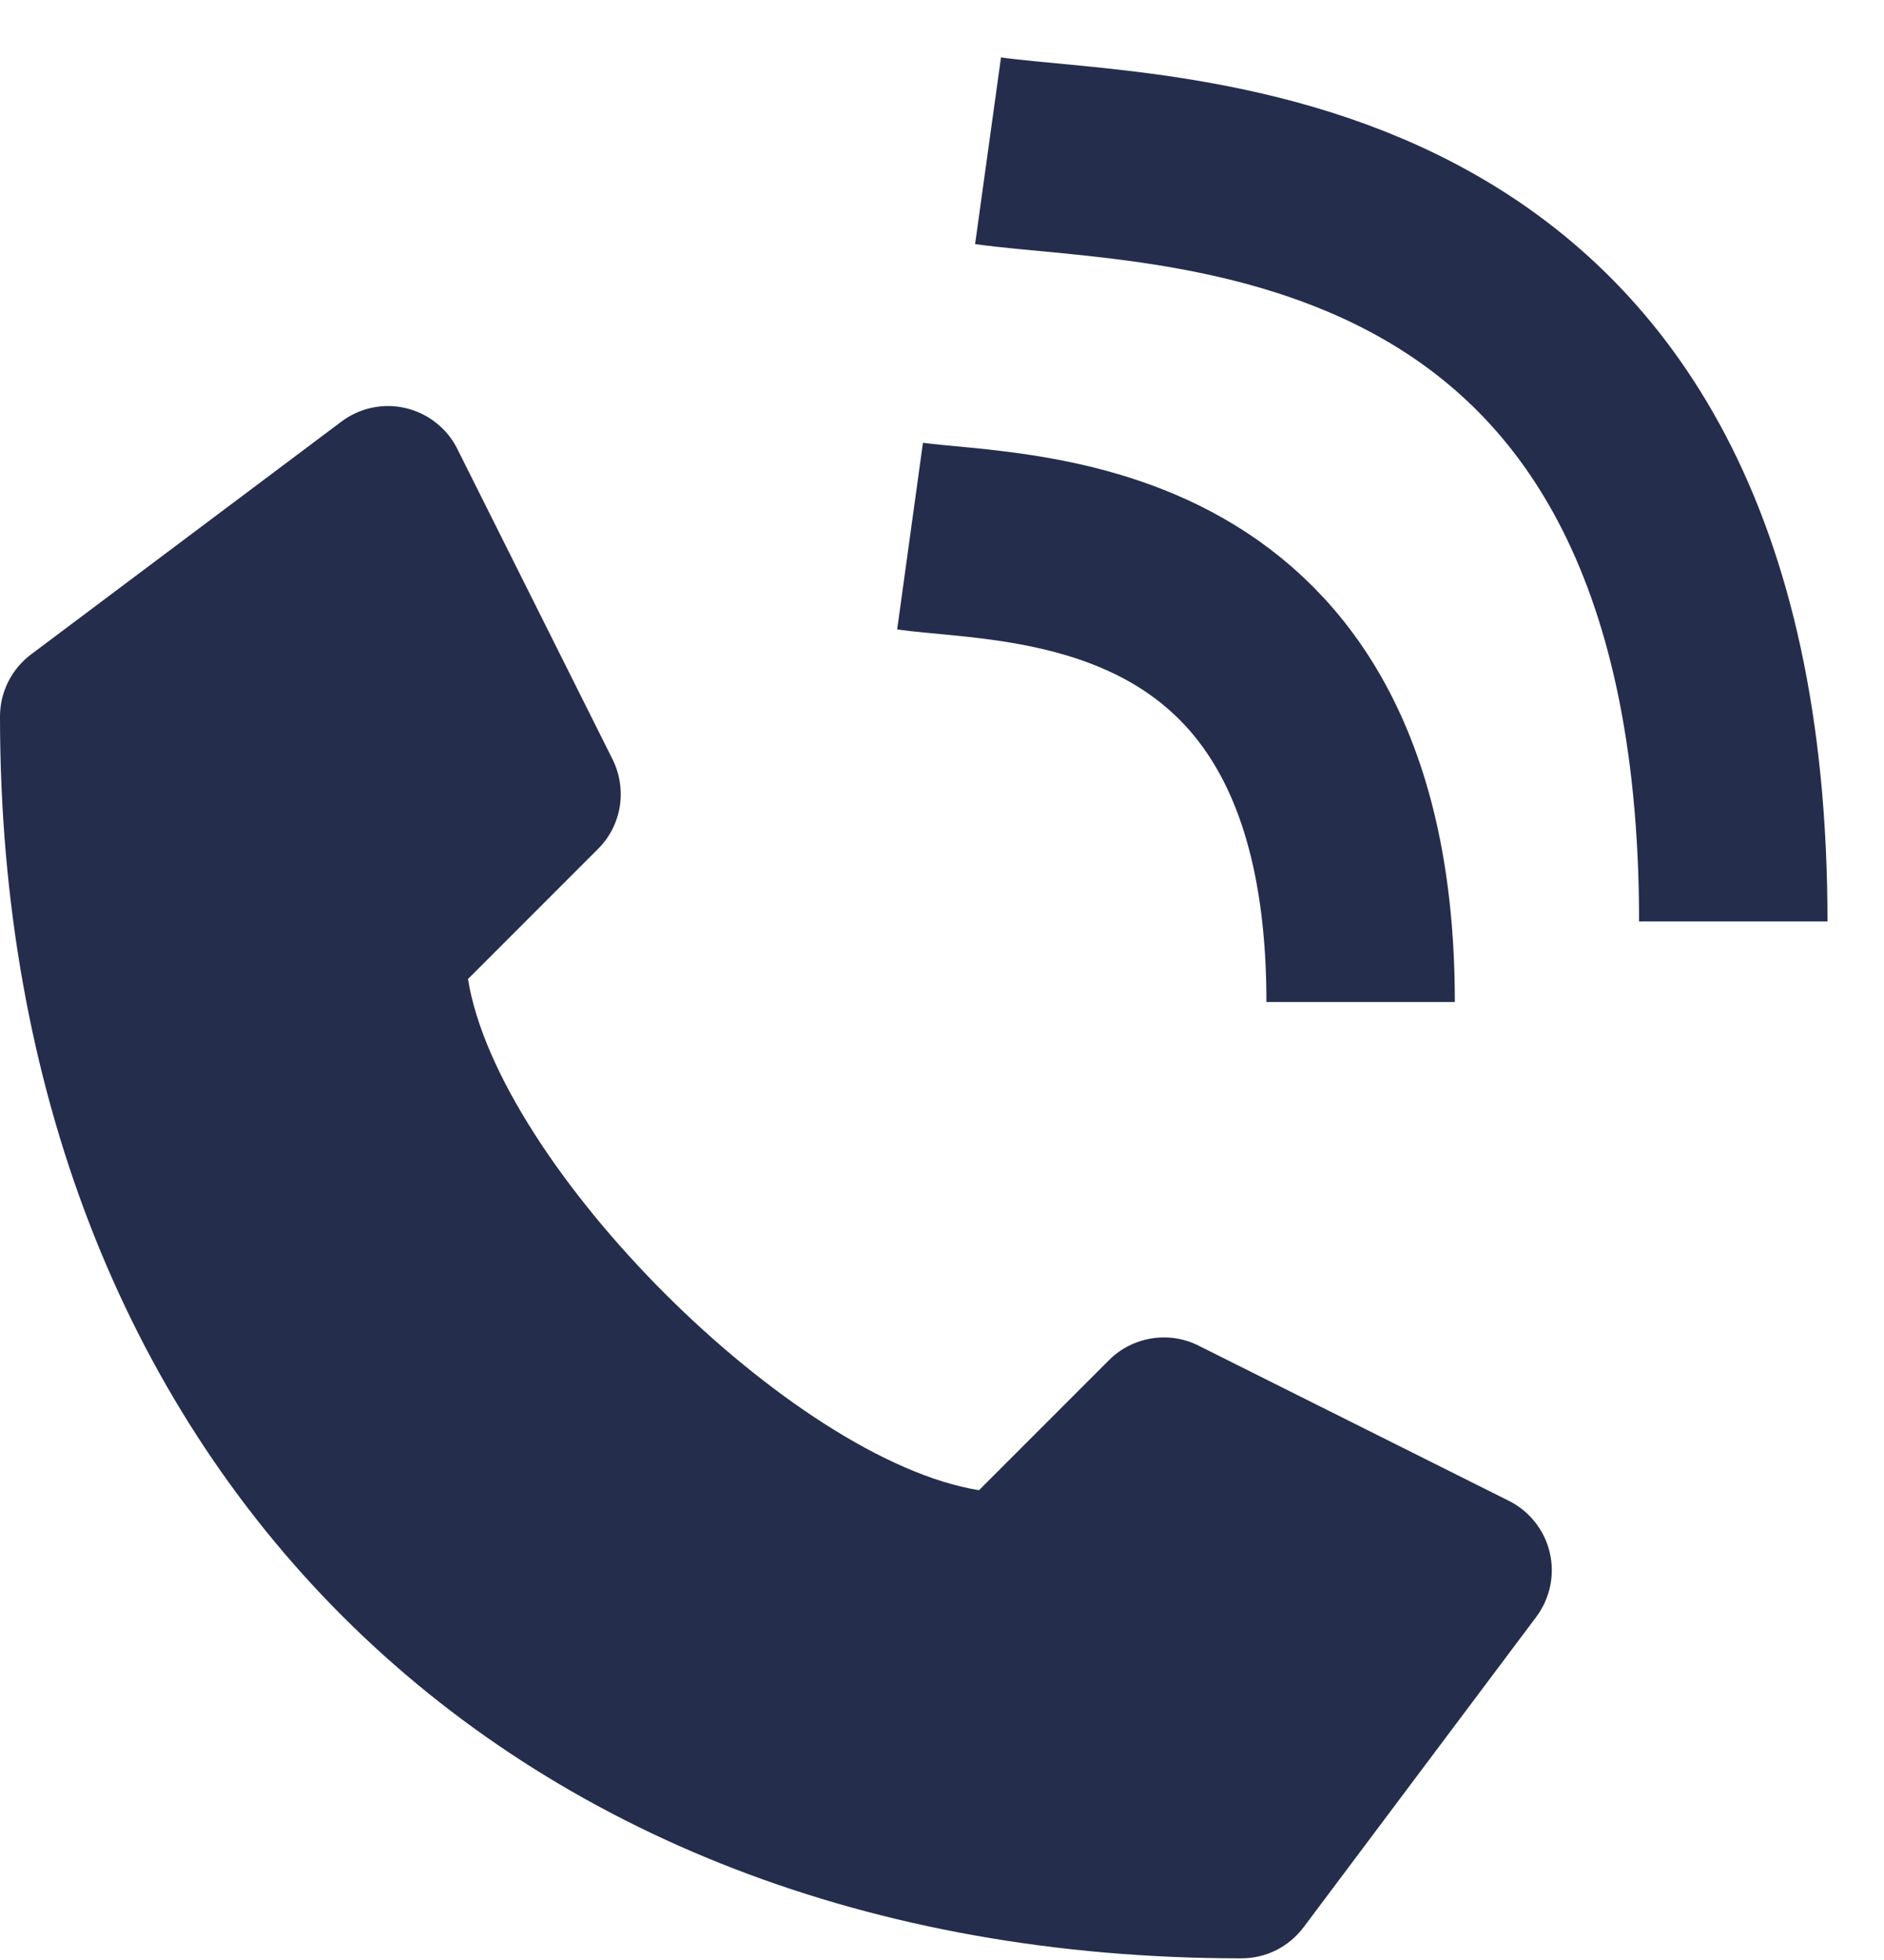 <svg width="25" height="26" viewBox="0 0 25 26" fill="none" xmlns="http://www.w3.org/2000/svg">
<path d="M20.022 19.909L15.904 17.85C15.711 17.753 15.492 17.72 15.279 17.755C15.065 17.79 14.868 17.89 14.716 18.043L12.991 19.768C10.513 19.369 6.608 15.465 6.21 12.987L7.935 11.262C8.088 11.11 8.189 10.913 8.224 10.7C8.258 10.486 8.225 10.268 8.129 10.074L6.069 5.956C6.002 5.821 5.906 5.702 5.787 5.609C5.669 5.515 5.532 5.449 5.385 5.414C5.238 5.379 5.085 5.377 4.938 5.408C4.79 5.439 4.651 5.502 4.53 5.593L0.412 8.681C0.284 8.777 0.18 8.902 0.109 9.044C0.037 9.187 0 9.345 0 9.505C0 19.358 6.62 25.978 16.473 25.978C16.633 25.978 16.791 25.941 16.934 25.87C17.077 25.798 17.201 25.694 17.297 25.567L20.386 21.448C20.476 21.327 20.539 21.188 20.57 21.041C20.601 20.893 20.599 20.74 20.564 20.593C20.53 20.447 20.463 20.309 20.369 20.191C20.276 20.073 20.157 19.976 20.022 19.909Z" fill="#242D4C"/>
<path d="M13.111 2C15.518 2.334 23 2 23 12.223" stroke="#242D4C" stroke-width="2.5"/>
<path d="M12.076 7.112C13.531 7.313 18.055 7.112 18.055 13.292" stroke="#242D4C" stroke-width="2.5"/>
</svg>
